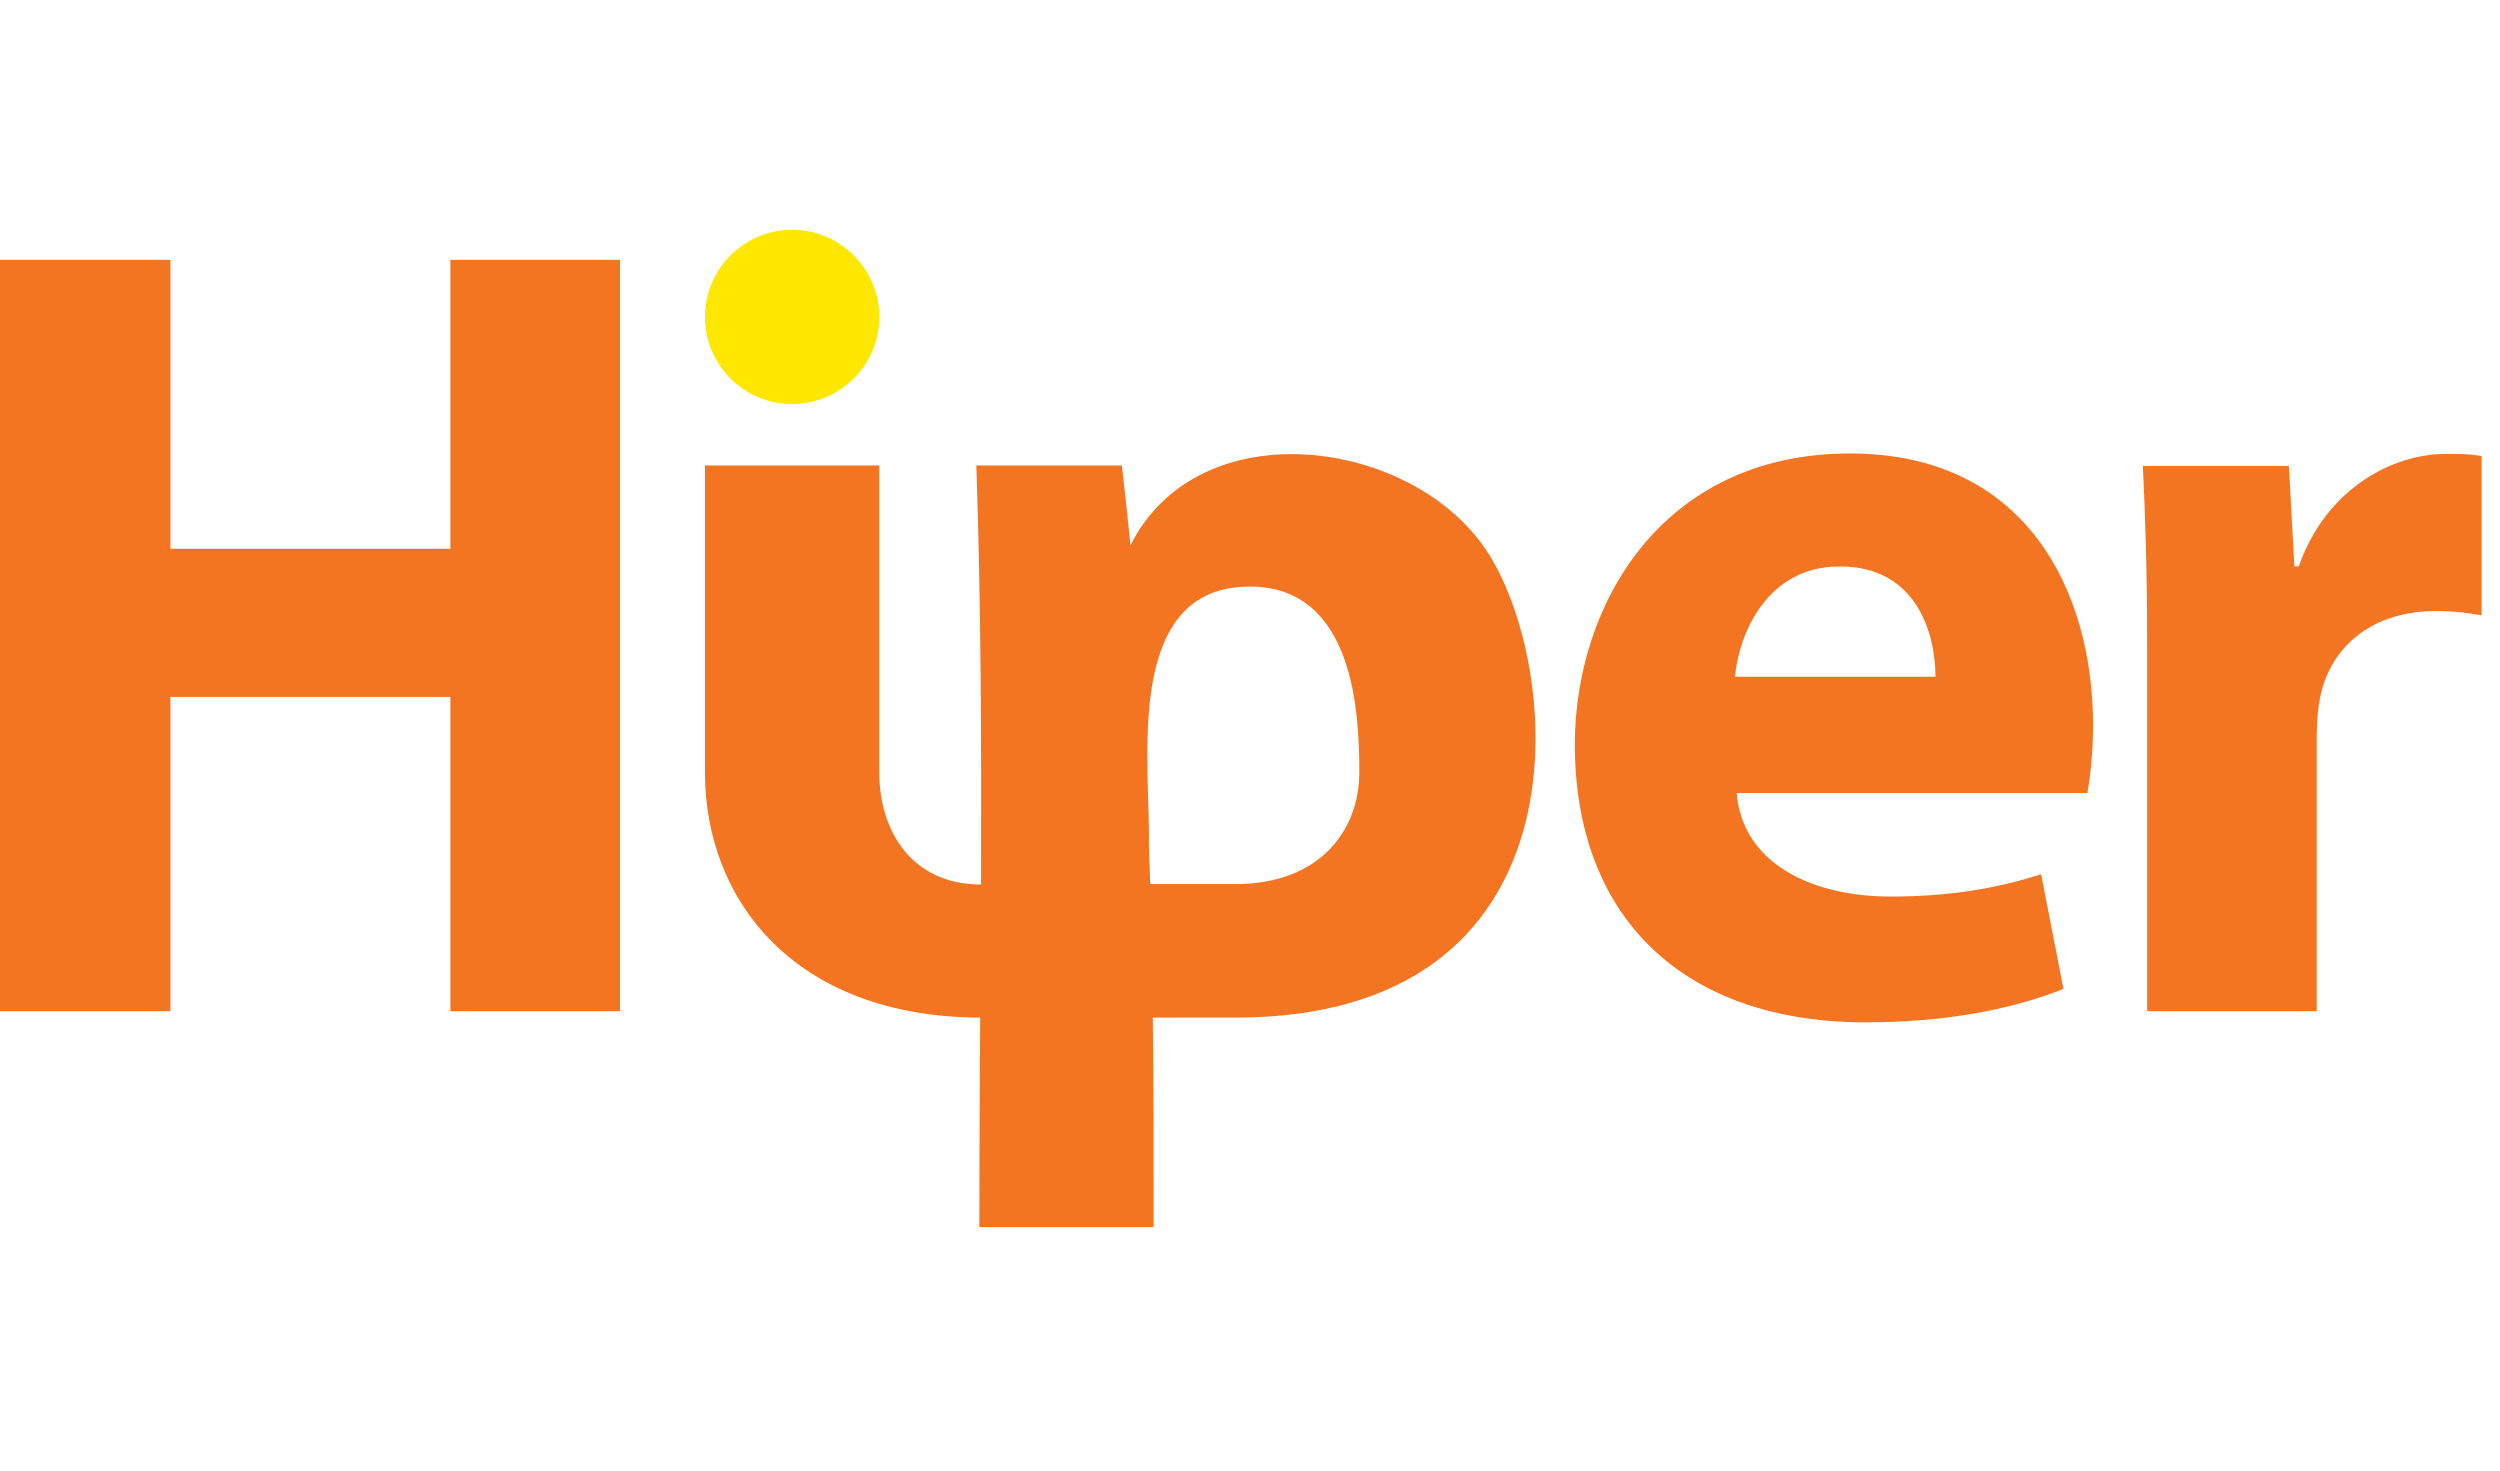 <svg width="102" height="60" viewBox="0 0 102 60" fill="none" xmlns="http://www.w3.org/2000/svg">
<g clip-path="url(#clip0_1232_4807)">
<path d="M0 10.601V41.257H6.954V28.434H18.376V41.257H25.295V10.601H18.376V22.39H6.954V10.601H0Z" fill="#F37421"/>
<path d="M85.169 32.34C85.257 31.832 85.397 30.799 85.397 29.608C85.397 24.107 82.664 18.502 75.482 18.502C67.757 18.502 64.254 24.738 64.254 30.378C64.254 37.333 68.58 41.712 76.13 41.712C79.126 41.712 81.911 41.257 84.188 40.346L83.277 35.669C81.42 36.264 79.493 36.579 77.129 36.579C73.906 36.579 71.085 35.213 70.858 32.358H85.169V32.34ZM70.787 27.61C70.963 25.754 72.154 23.109 75.062 23.109C78.25 23.109 78.968 25.929 78.968 27.61H70.787Z" fill="#F37421"/>
<path d="M87.604 41.257H94.523V29.975C94.523 29.432 94.576 28.889 94.663 28.434C95.119 26.297 96.853 24.93 99.393 24.93C100.164 24.93 100.76 25.018 101.25 25.105V18.607C100.742 18.519 100.427 18.519 99.796 18.519C97.659 18.519 94.926 19.885 93.788 23.109H93.612L93.385 19.009H87.429C87.516 20.919 87.604 23.056 87.604 26.332V41.257Z" fill="#F37421"/>
<path fill-rule="evenodd" clip-rule="evenodd" d="M32.319 9.375C34.281 9.375 35.875 10.969 35.875 12.931C35.875 14.893 34.281 16.487 32.319 16.487C30.358 16.487 28.763 14.893 28.763 12.931C28.763 10.969 30.358 9.375 32.319 9.375Z" fill="#FFE700"/>
<path fill-rule="evenodd" clip-rule="evenodd" d="M46.929 36.071H50.397C53.883 36.071 55.46 33.847 55.46 31.517C55.46 29.187 55.285 23.932 50.993 23.932C46.053 23.932 46.841 30.466 46.876 33.882C46.859 34.617 46.911 35.353 46.929 36.071ZM28.763 18.992H35.875V31.534C35.875 33.864 37.172 36.089 40.027 36.089C40.045 30.448 40.027 24.633 39.834 18.992H45.773C45.895 20.078 46.018 21.164 46.123 22.25C48.926 16.645 57.772 17.871 60.75 22.618C63.816 27.505 64.867 41.519 50.397 41.519H47.034C47.069 44.357 47.069 47.212 47.069 50.068H39.957C39.957 47.335 39.974 44.462 39.992 41.519C32.302 41.484 28.763 36.614 28.763 31.534V18.992Z" fill="#F37421"/>
</g>
<defs>
<clipPath id="clip0_1232_4807">
<rect width="101.25" height="60" fill="white"/>
</clipPath>
</defs>
</svg>
